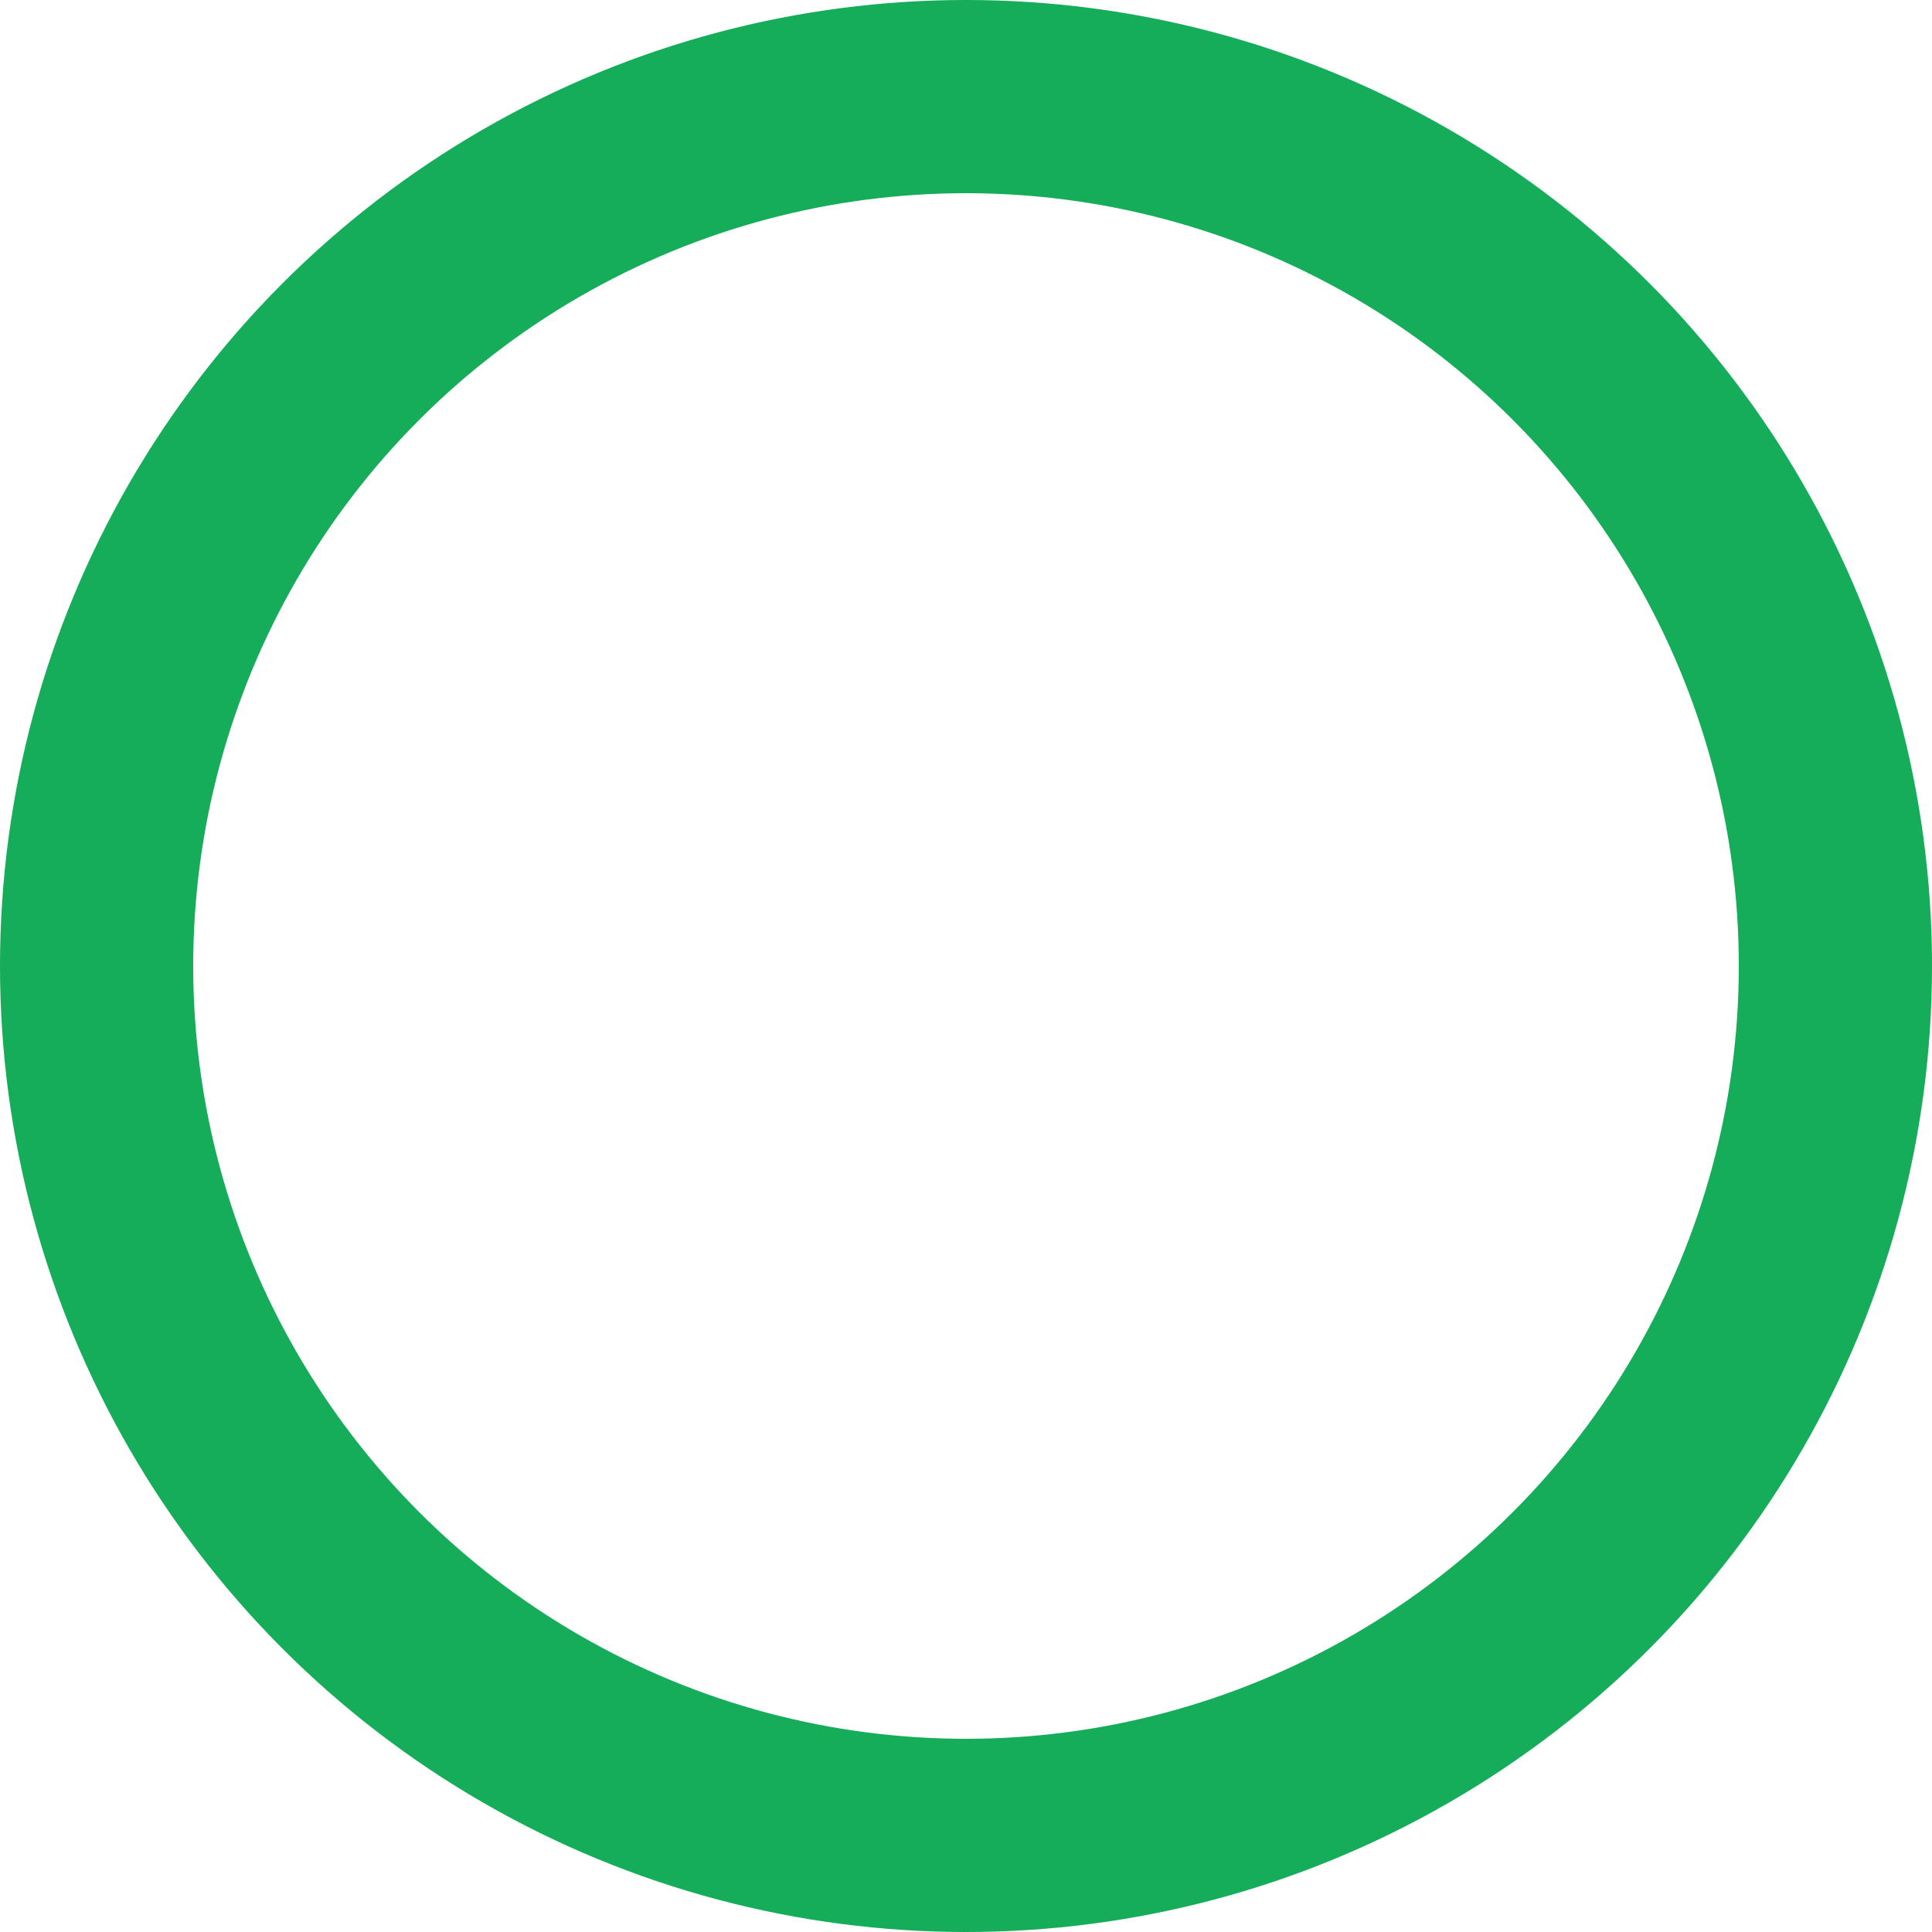 <svg xmlns="http://www.w3.org/2000/svg" width="16" height="16" viewBox="0 0 16 16"><g fill="none" stroke="#15AC5A" stroke-width="1.6"><circle cx="8" cy="8" r="8" stroke="none"/><circle cx="8" cy="8" r="7.2" fill="none"/></g></svg>
